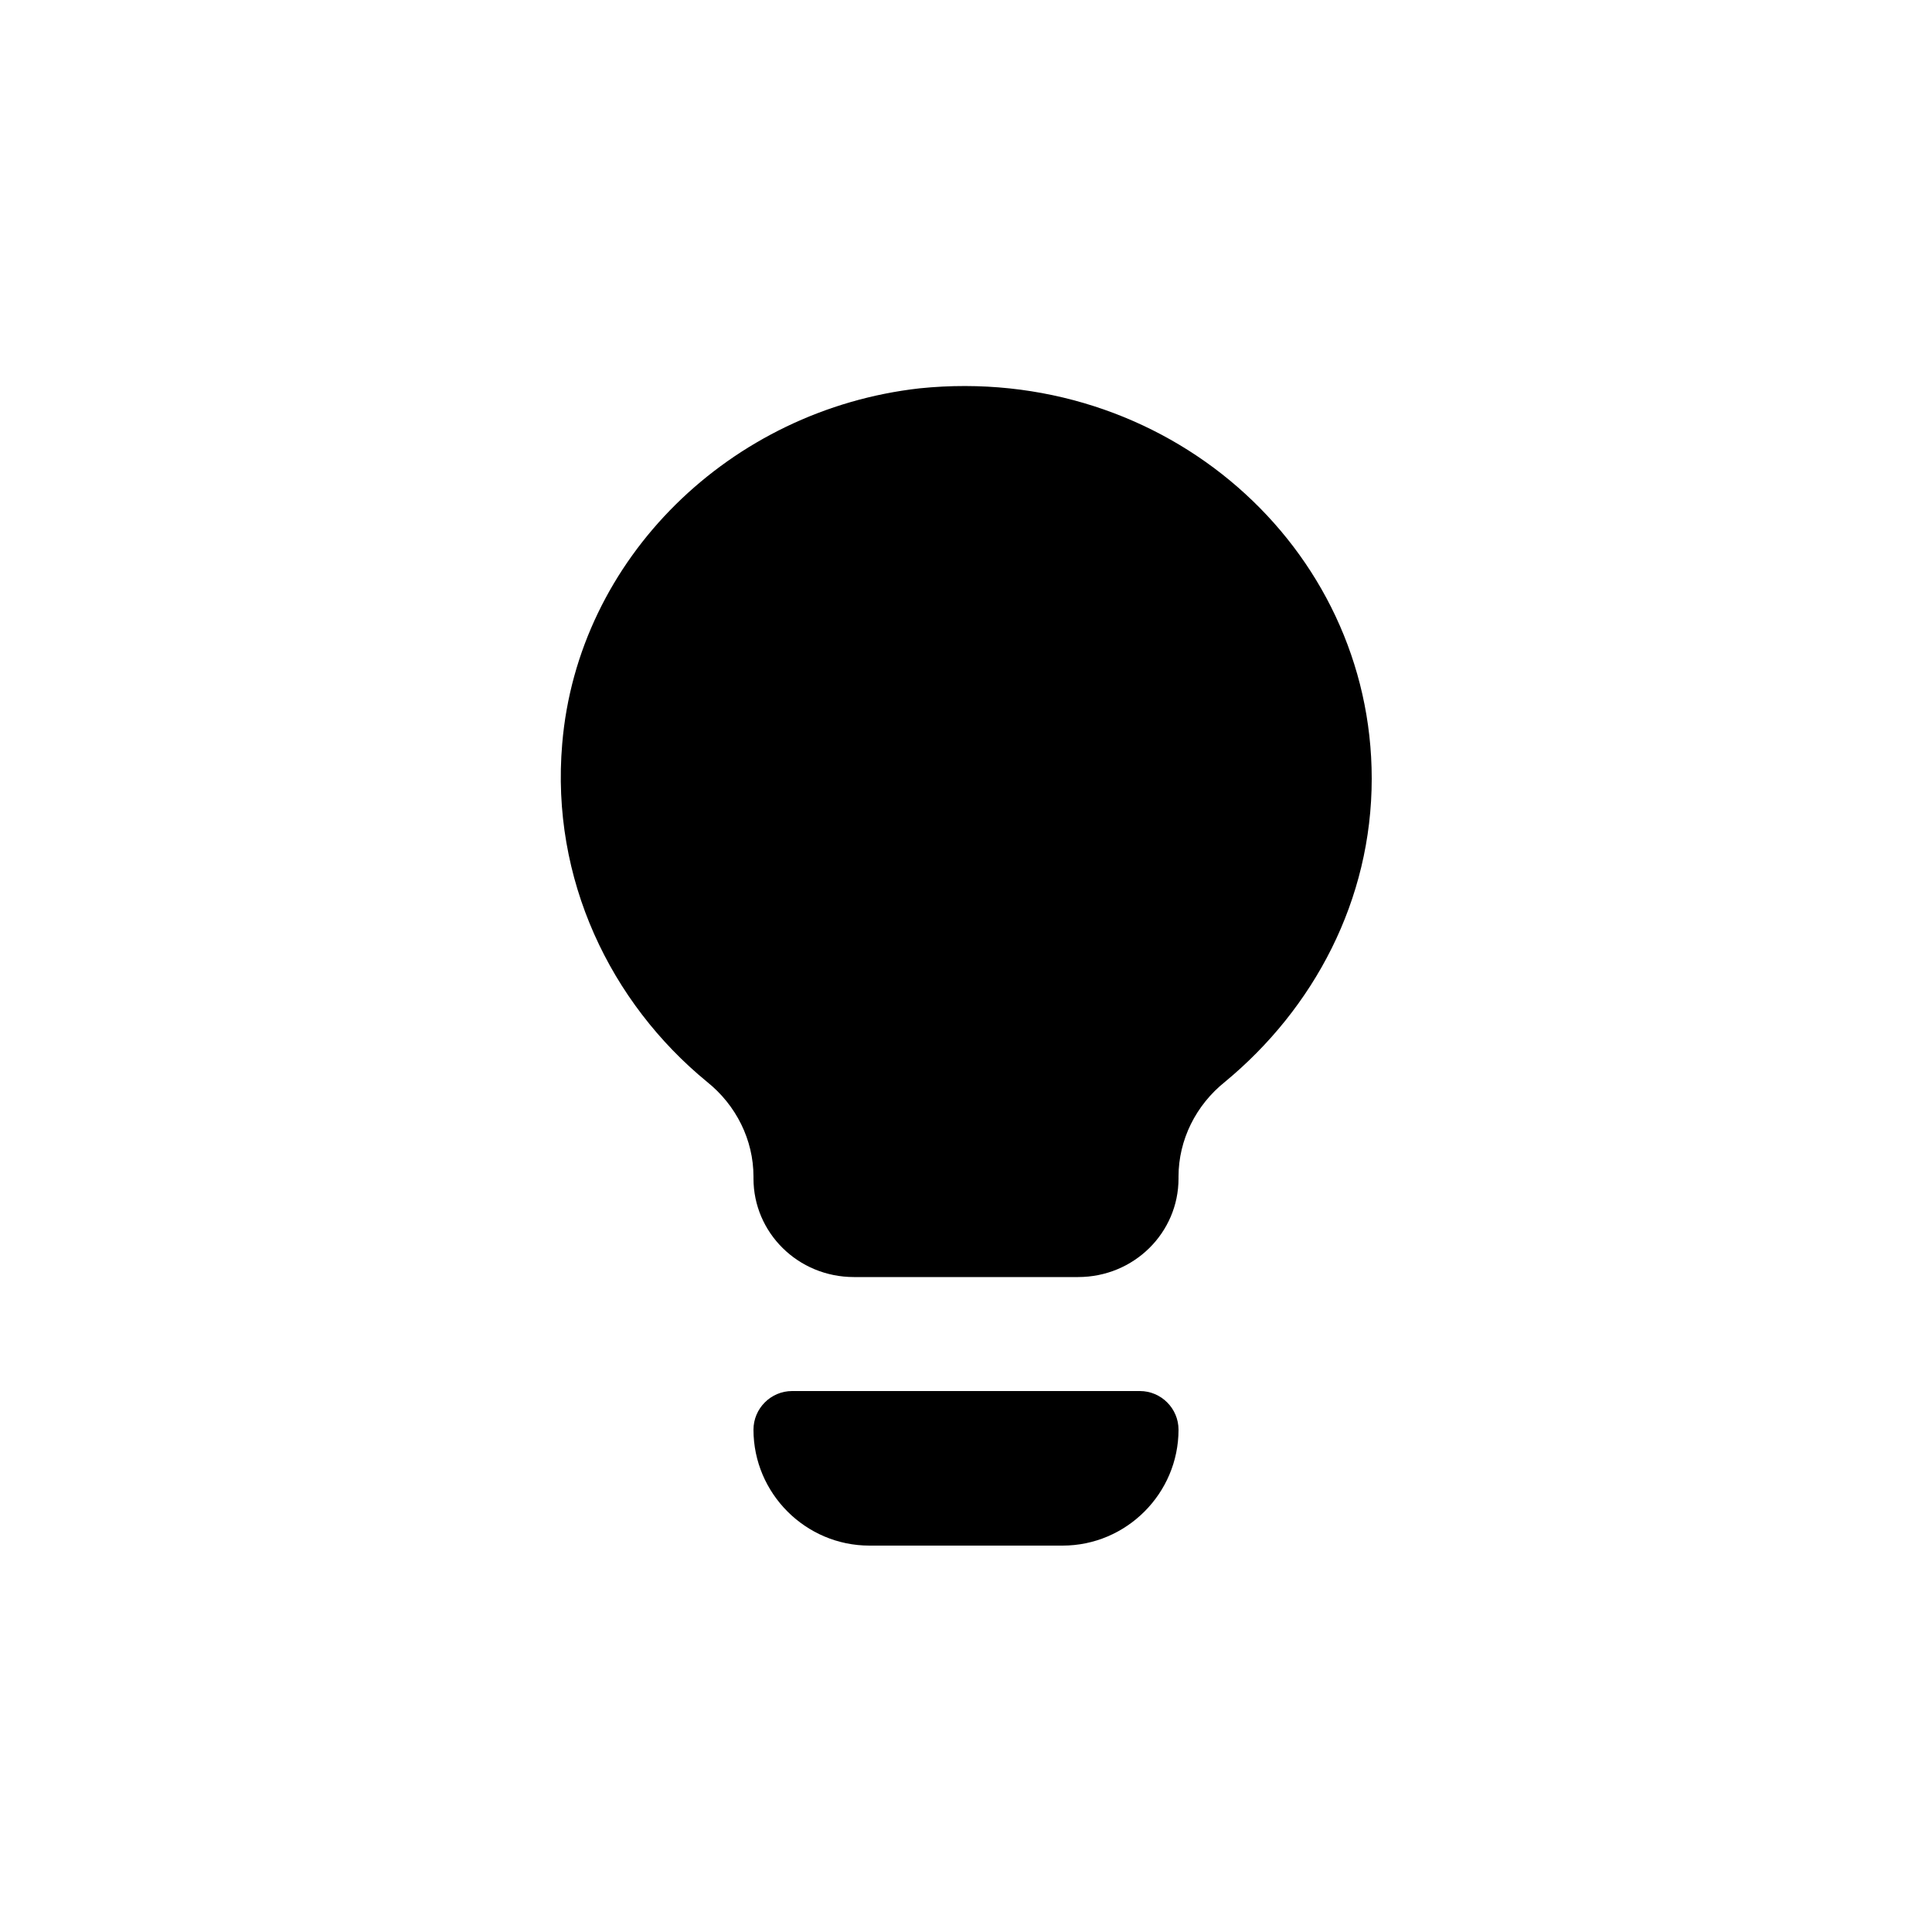 <svg xmlns="http://www.w3.org/2000/svg" fill="#000000" width="100" height="100" viewBox="0 0 100 100" xml:space="preserve"><g>	<g>		<path d="M47.6,20.1c-9.8,1.1-17.7,8.8-18.5,18.4c-0.6,7,2.5,13.4,7.5,17.5c1.5,1.2,2.4,3,2.4,4.9v0.1   c0,2.8,2.3,5.1,5.2,5.1h11.6c2.9,0,5.2-2.3,5.2-5.1v-0.1c0-1.9,0.9-3.7,2.4-4.9C68,52.2,71,46.6,71,40.3   C71,28.3,60.3,18.8,47.6,20.1z"></path>	</g>	<g>		<path d="M59,72H41c-1.1,0-2,0.9-2,2c0,3.3,2.7,6,6,6h10c3.3,0,6-2.7,6-6C61,72.9,60.1,72,59,72z"></path>	</g></g></svg>